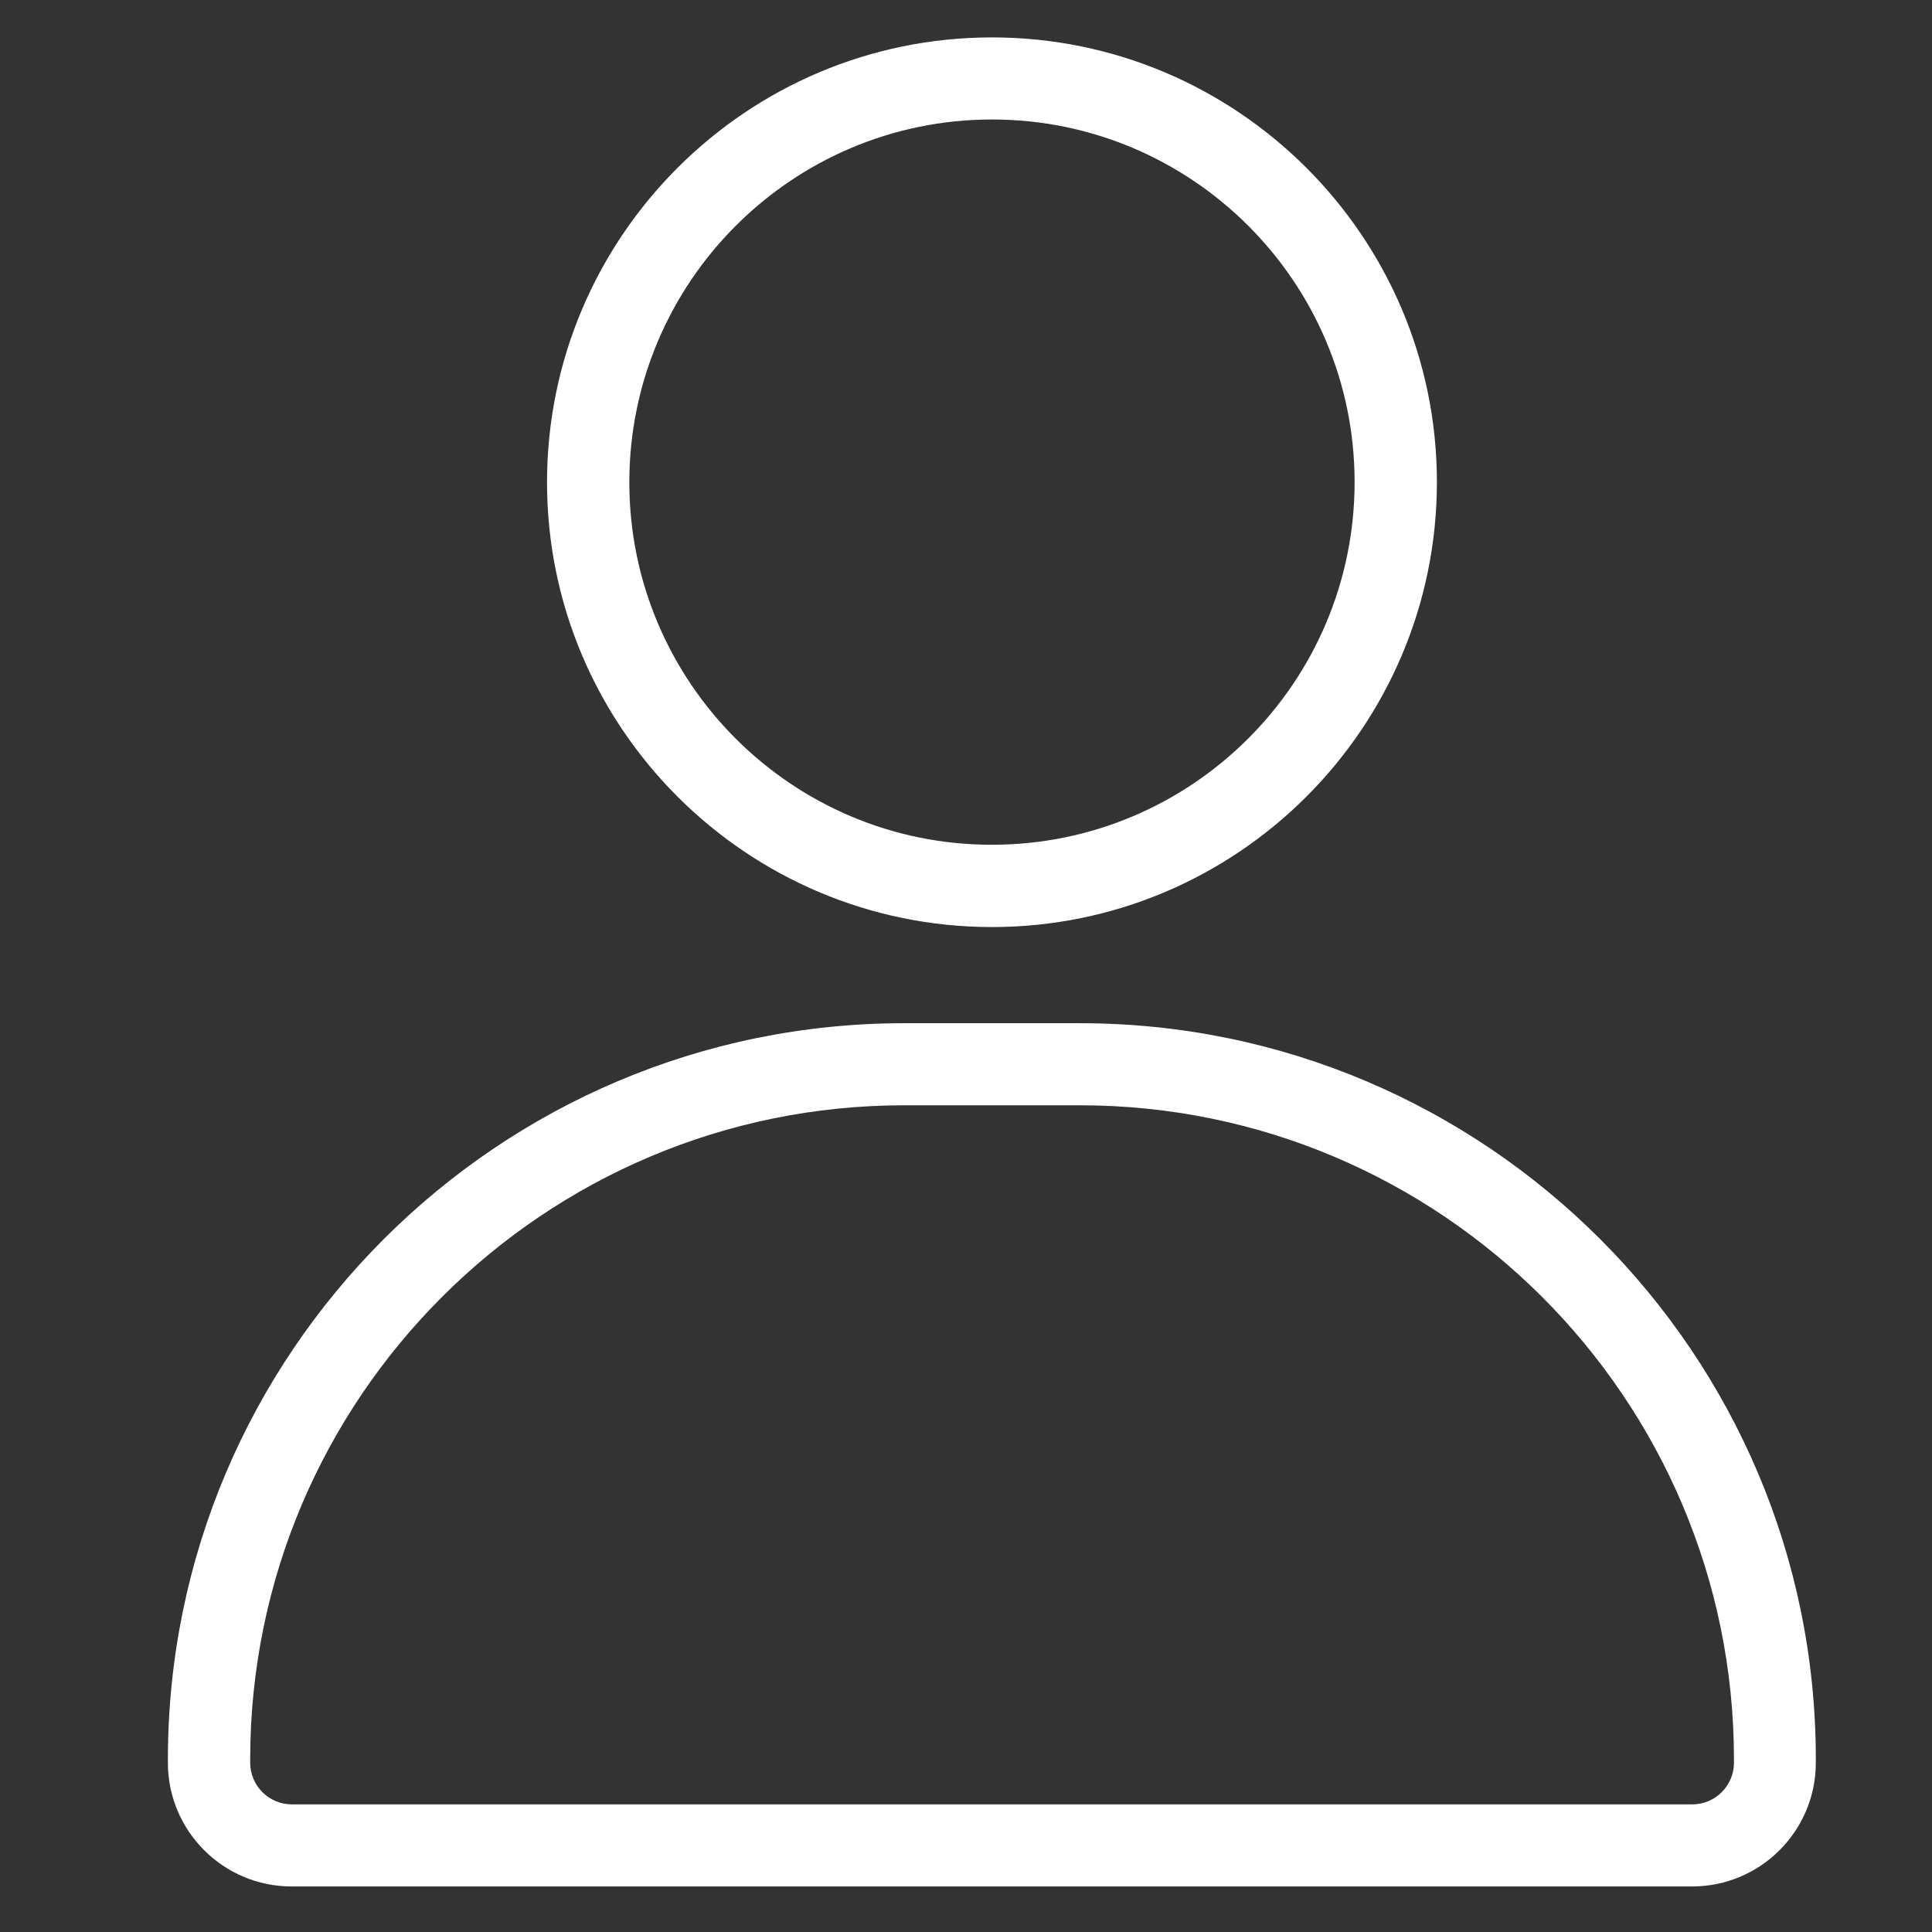 <?xml version="1.0" encoding="utf-8"?>
<!-- Generator: Adobe Illustrator 26.0.0, SVG Export Plug-In . SVG Version: 6.00 Build 0)  -->
<svg version="1.1" id="Layer_1" xmlns="http://www.w3.org/2000/svg" xmlns:xlink="http://www.w3.org/1999/xlink" x="0px" y="0px"
	 viewBox="0 0 878 878" style="enable-background:new 0 0 878 878;" xml:space="preserve">
<rect x="0" y="0" width="878" height="878" fill="#333333" stroke="none"/>
<style type="text/css">
	.st0{fill:#FFFFFF;}
</style>
<g>
	<path class="st0" d="M490.8,465h-79.9C226.4,465,76.3,615.1,76.3,799.5v1.6c0,31,25.2,56.2,56.2,56.2H769c31,0,56.2-25.2,56.2-56.2
		v-1.6C825.3,615.1,675.2,465,490.8,465z M788,801.1c0,10.4-8.5,18.9-18.9,18.9H132.6c-10.4,0-18.9-8.5-18.9-18.9v-1.6
		c0-163.9,133.3-297.2,297.2-297.2h79.9c163.9,0,297.2,133.3,297.2,297.2V801.1z"/>
	<path class="st0" d="M450.8,421.3c111.5,0,202.2-90.7,202.2-202.2C653,107.7,562.3,17,450.8,17s-202.2,90.7-202.2,202.2
		C248.6,330.6,339.3,421.3,450.8,421.3z M450.8,54.3c90.9,0,164.8,73.9,164.8,164.8c0,90.9-73.9,164.8-164.8,164.8
		C359.9,384,286,310,286,219.2C286,128.3,359.9,54.3,450.8,54.3z"/>
</g>
</svg>
